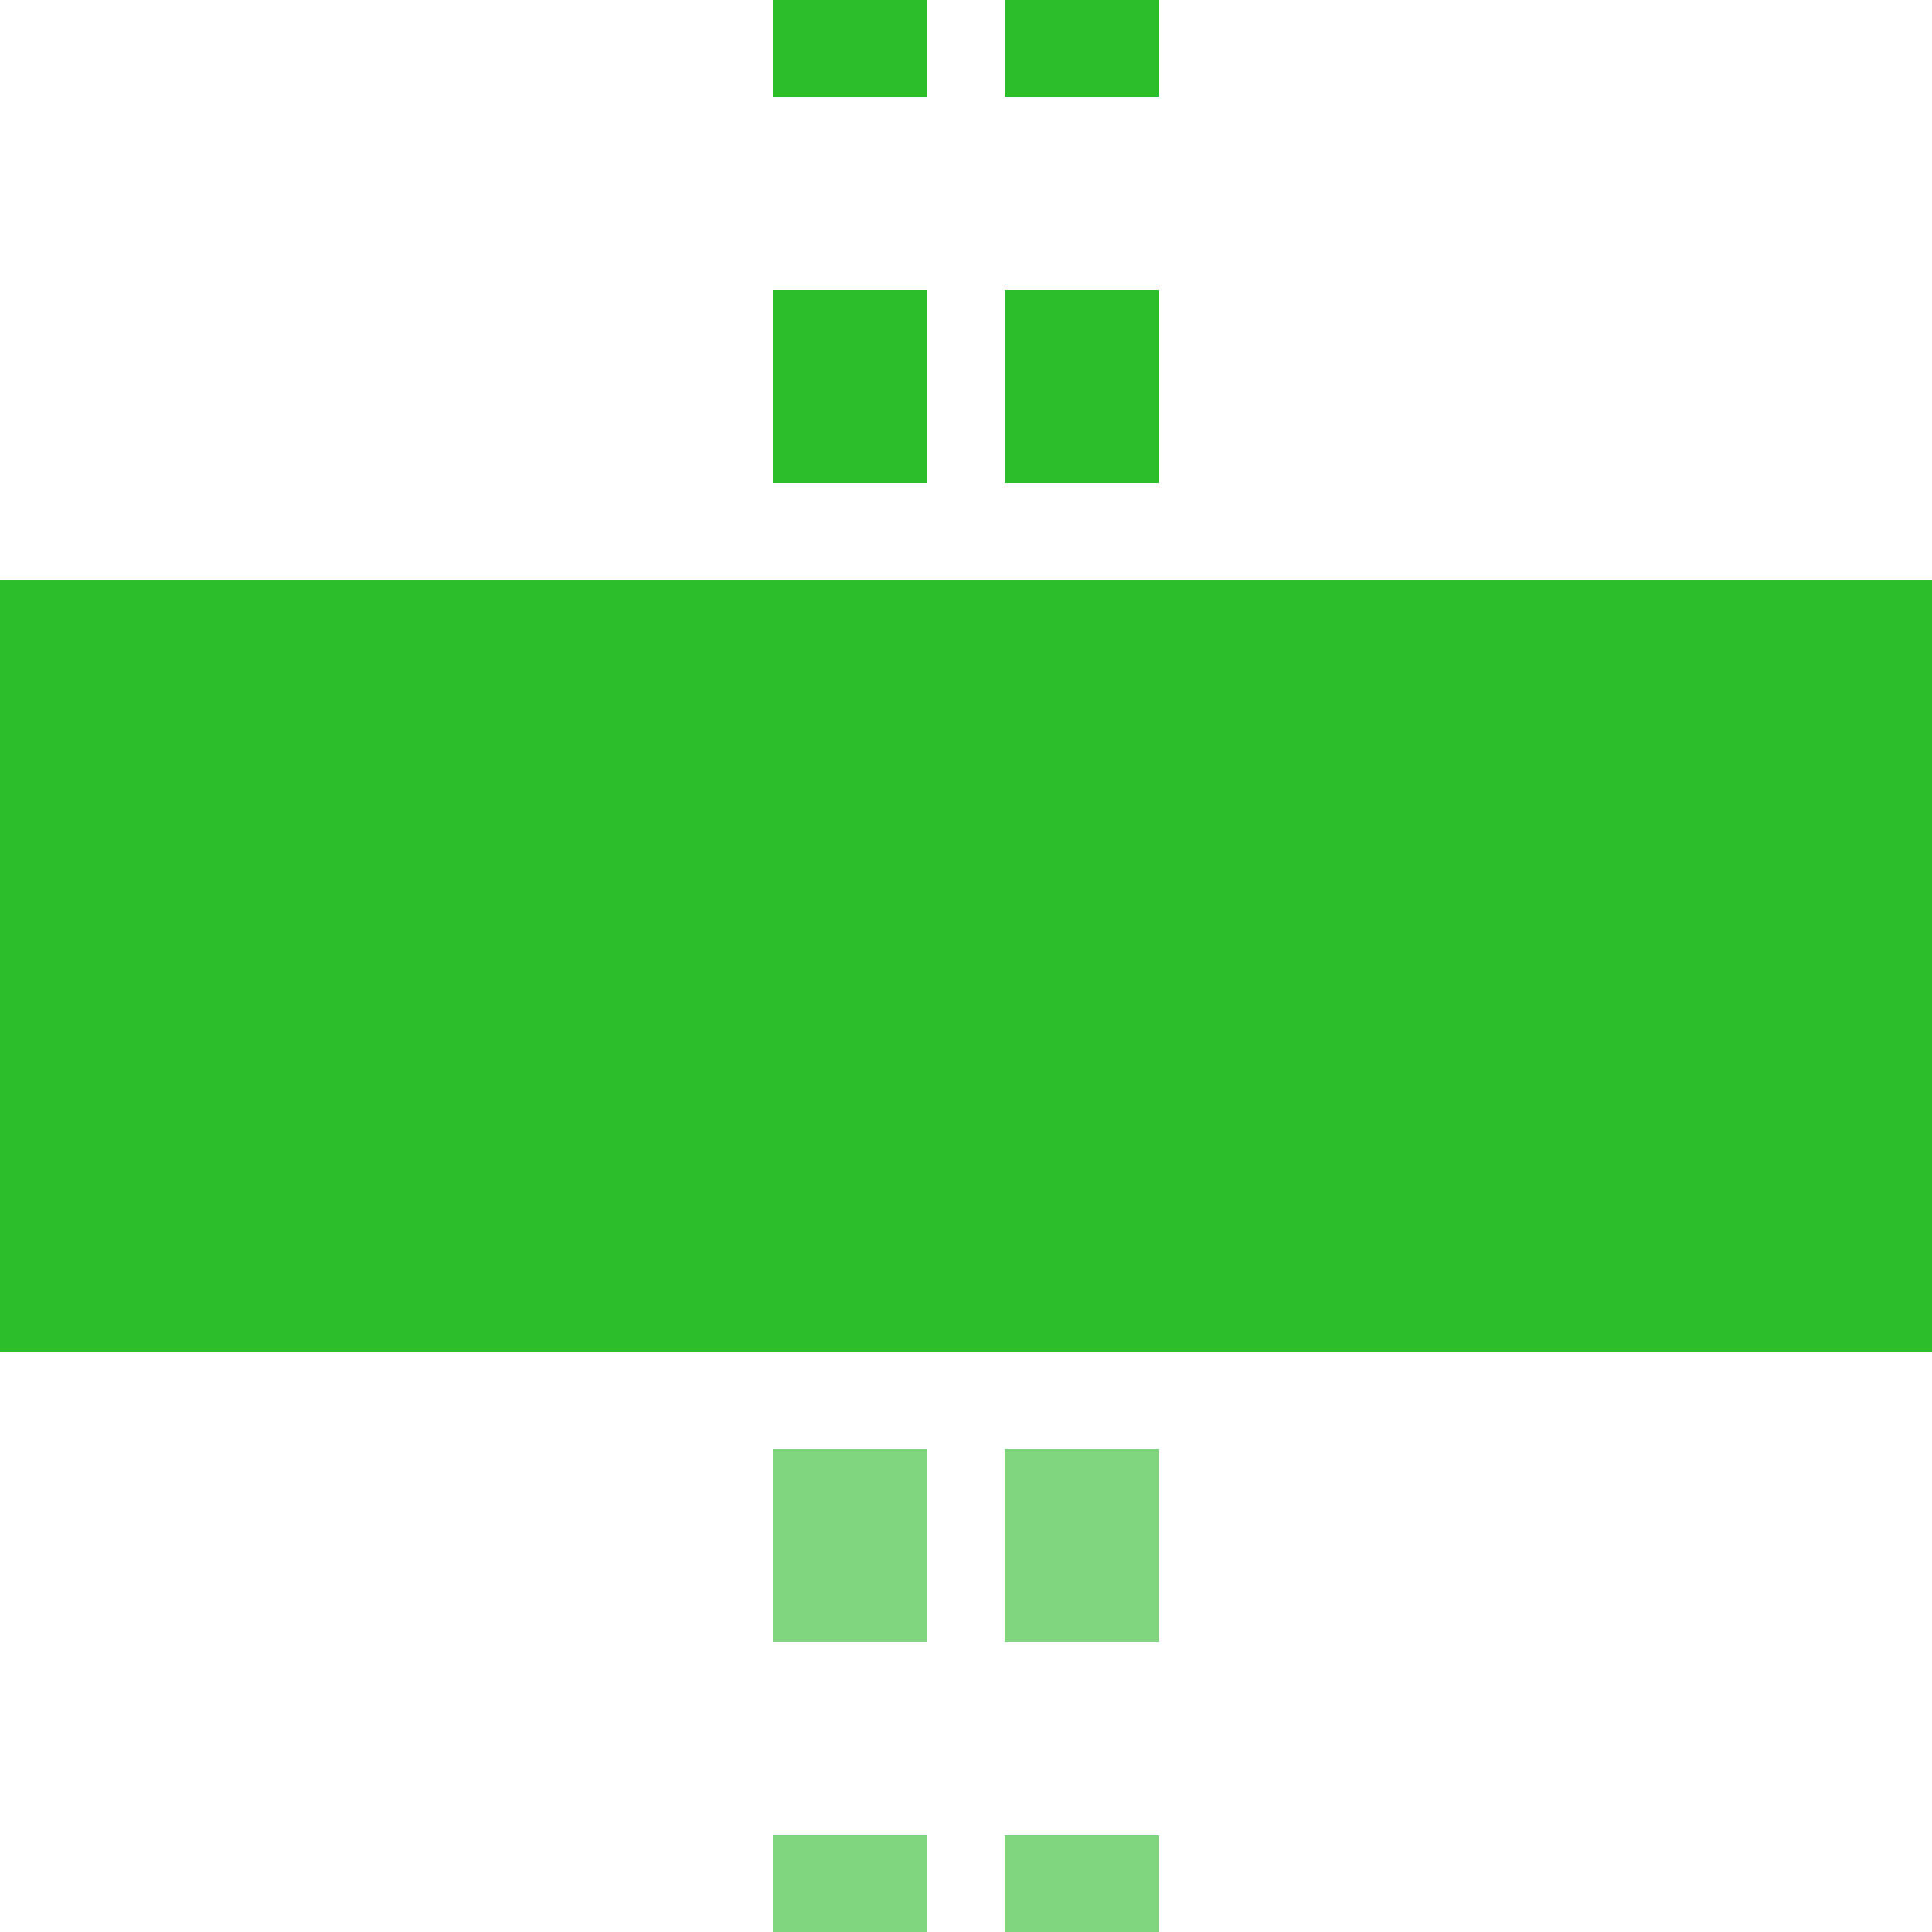 <?xml version="1.0" encoding="UTF-8"?>
<svg xmlns="http://www.w3.org/2000/svg" width="500" height="500">
 <title>tKHSTxe-M green</title>
 <g stroke-width="40" stroke-dasharray="50">
  <path stroke="#2DBE2C" d="m 220,225 V 0 m 60,225 V 0"/>
  <path stroke="#7FD67E" d="m 220,525 V 275 m 60,0 V 500"/>
 </g>
 <path fill="#2DBE2C" d="M 0,150 H 500 V 350 H 0"/>
</svg>